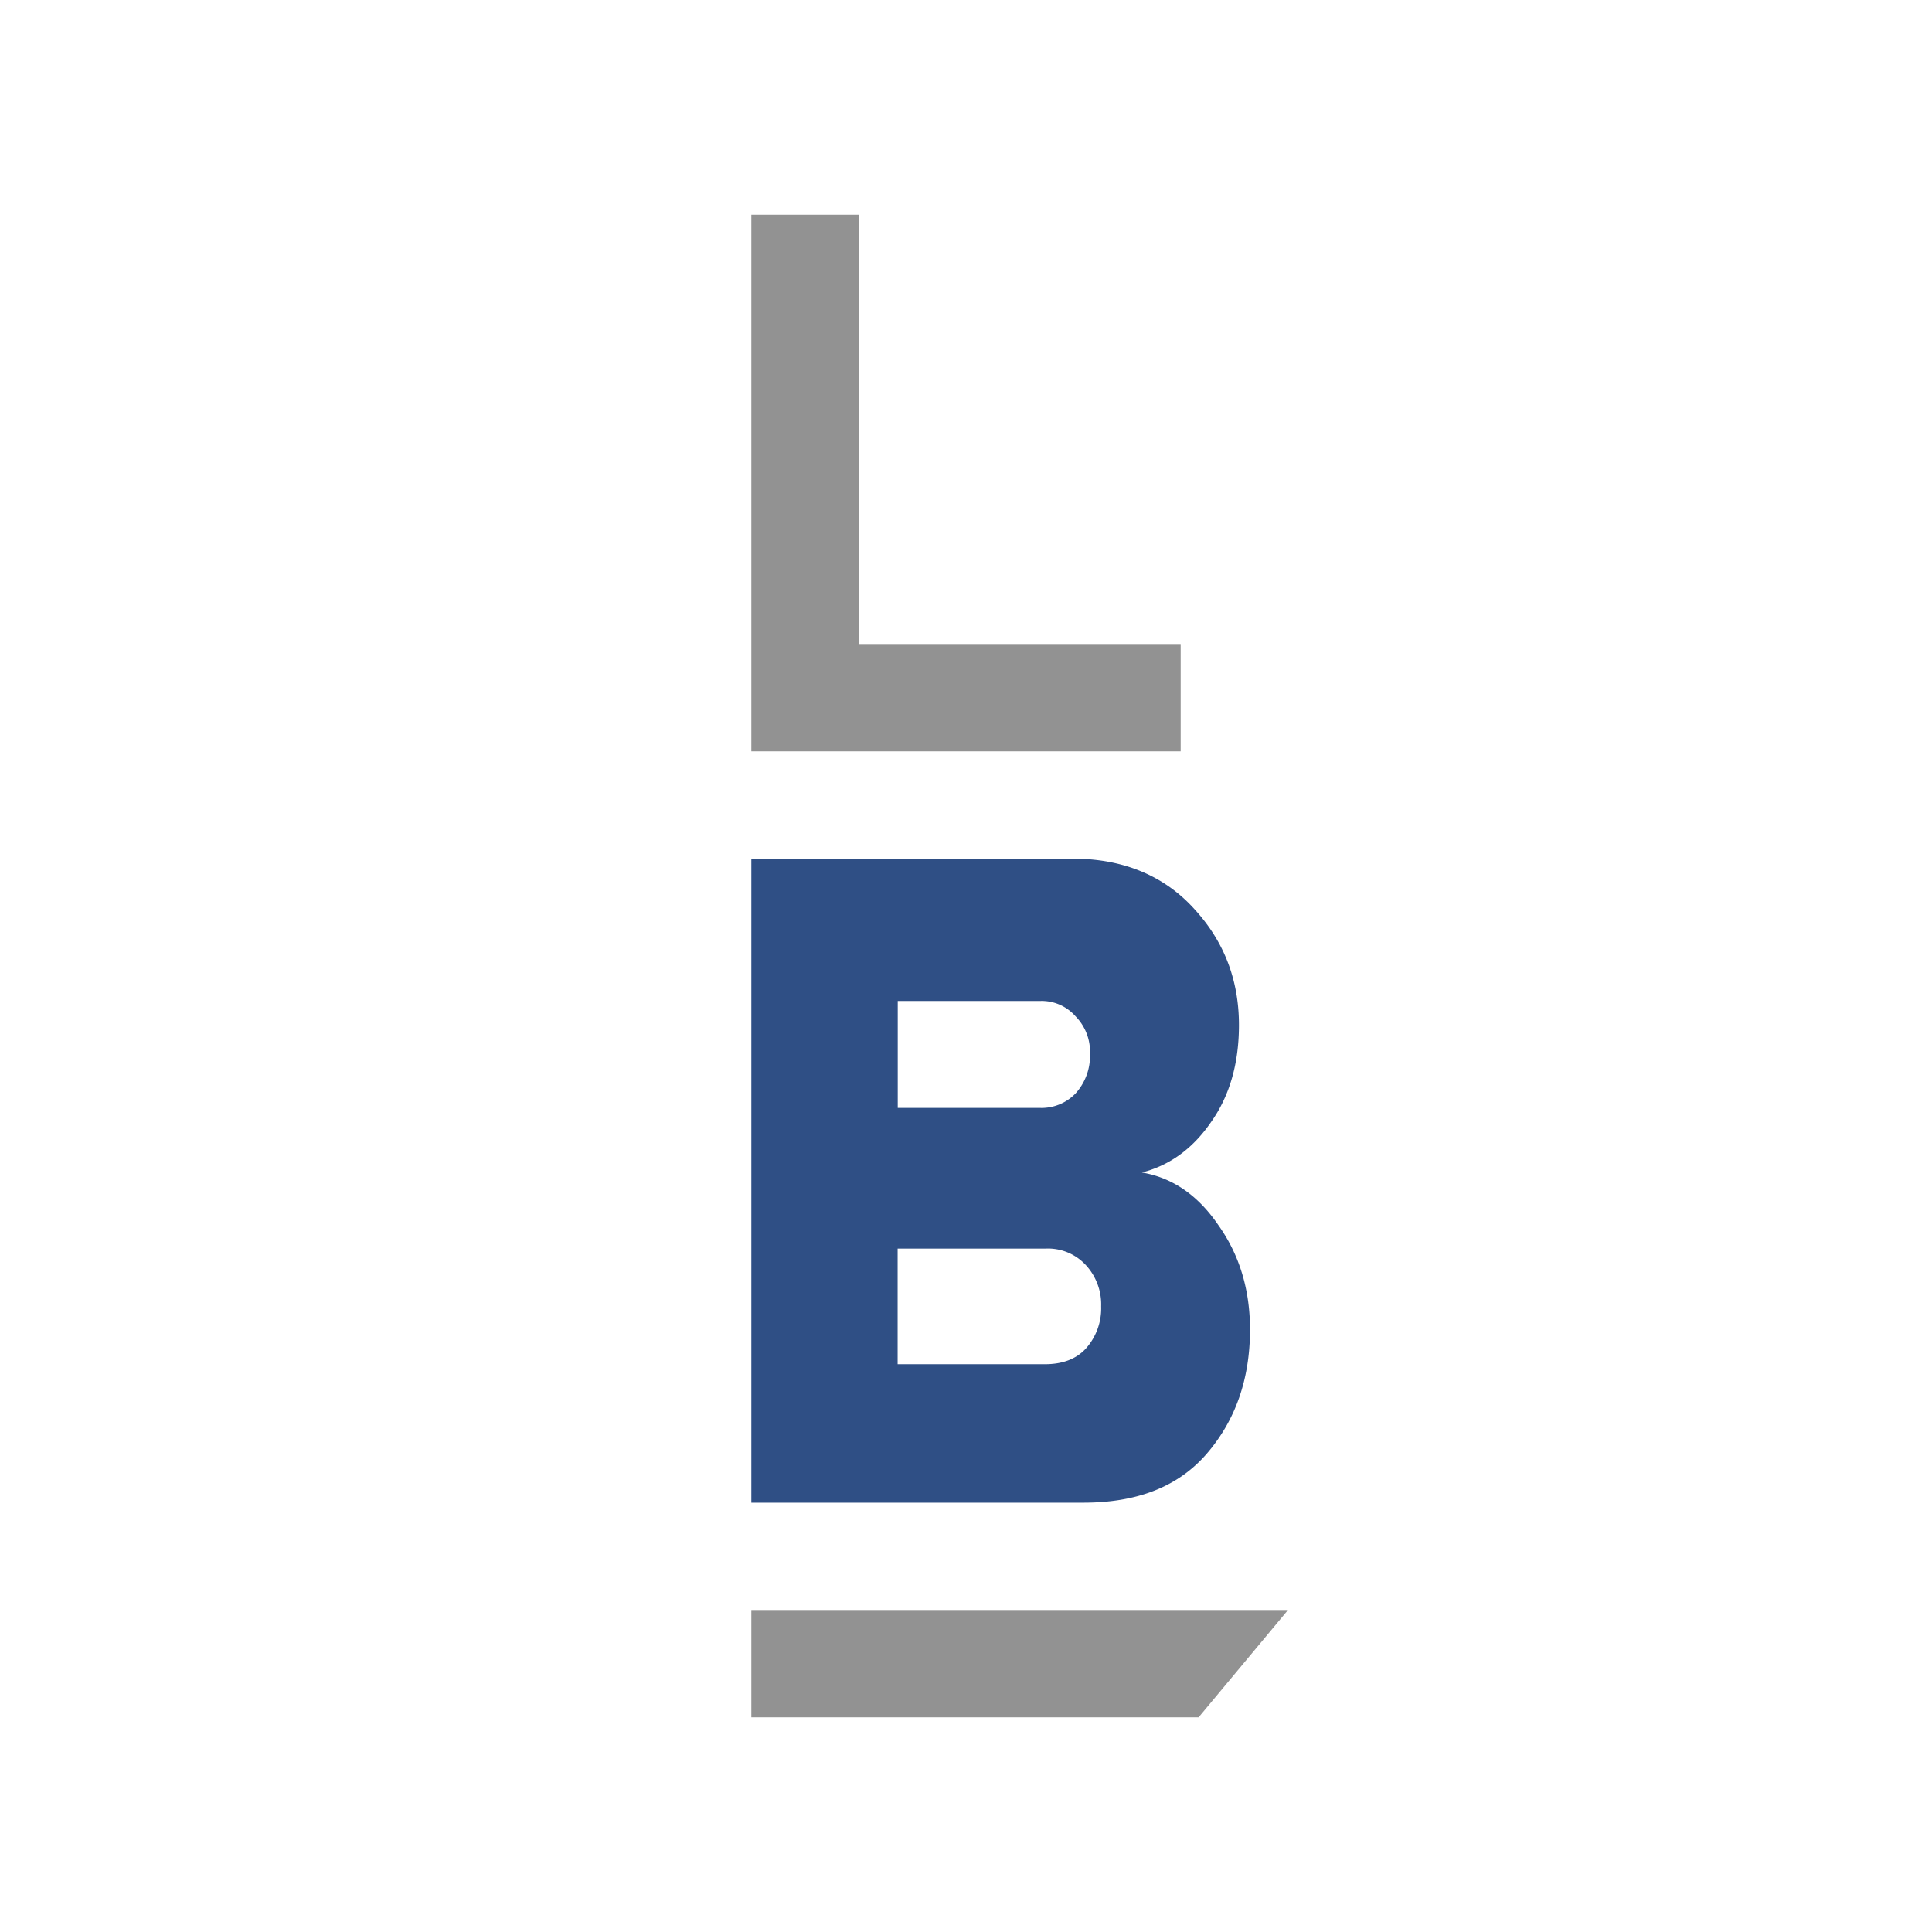 <svg xmlns="http://www.w3.org/2000/svg" width="18" height="18"><path fill="#fff" d="M0 0h18v18H0z"/><path fill="#929292" d="M7 2v5h4V6H8V2z"/><path fill="#2F4F85" d="M10.092 14H7V8h2.997c.492 0 .872.176 1.142.482q.404.448.404 1.068 0 .539-.262.907-.253.367-.642.467.428.072.714.493.293.414.293.97 0 .69-.404 1.158c-.27.311-.653.455-1.15.455m-.404-3.678a.44.44 0 0 0 .333-.135.52.52 0 0 0 .134-.368.47.47 0 0 0-.134-.35.42.42 0 0 0-.333-.143H8.364v.996zm.047 2.388q.246 0 .38-.144a.56.56 0 0 0 .144-.395.54.54 0 0 0-.143-.385.48.48 0 0 0-.38-.153H8.363v1.077z"/><path fill="#929292" d="M7 15h5l-.833 1H7z"/></svg>